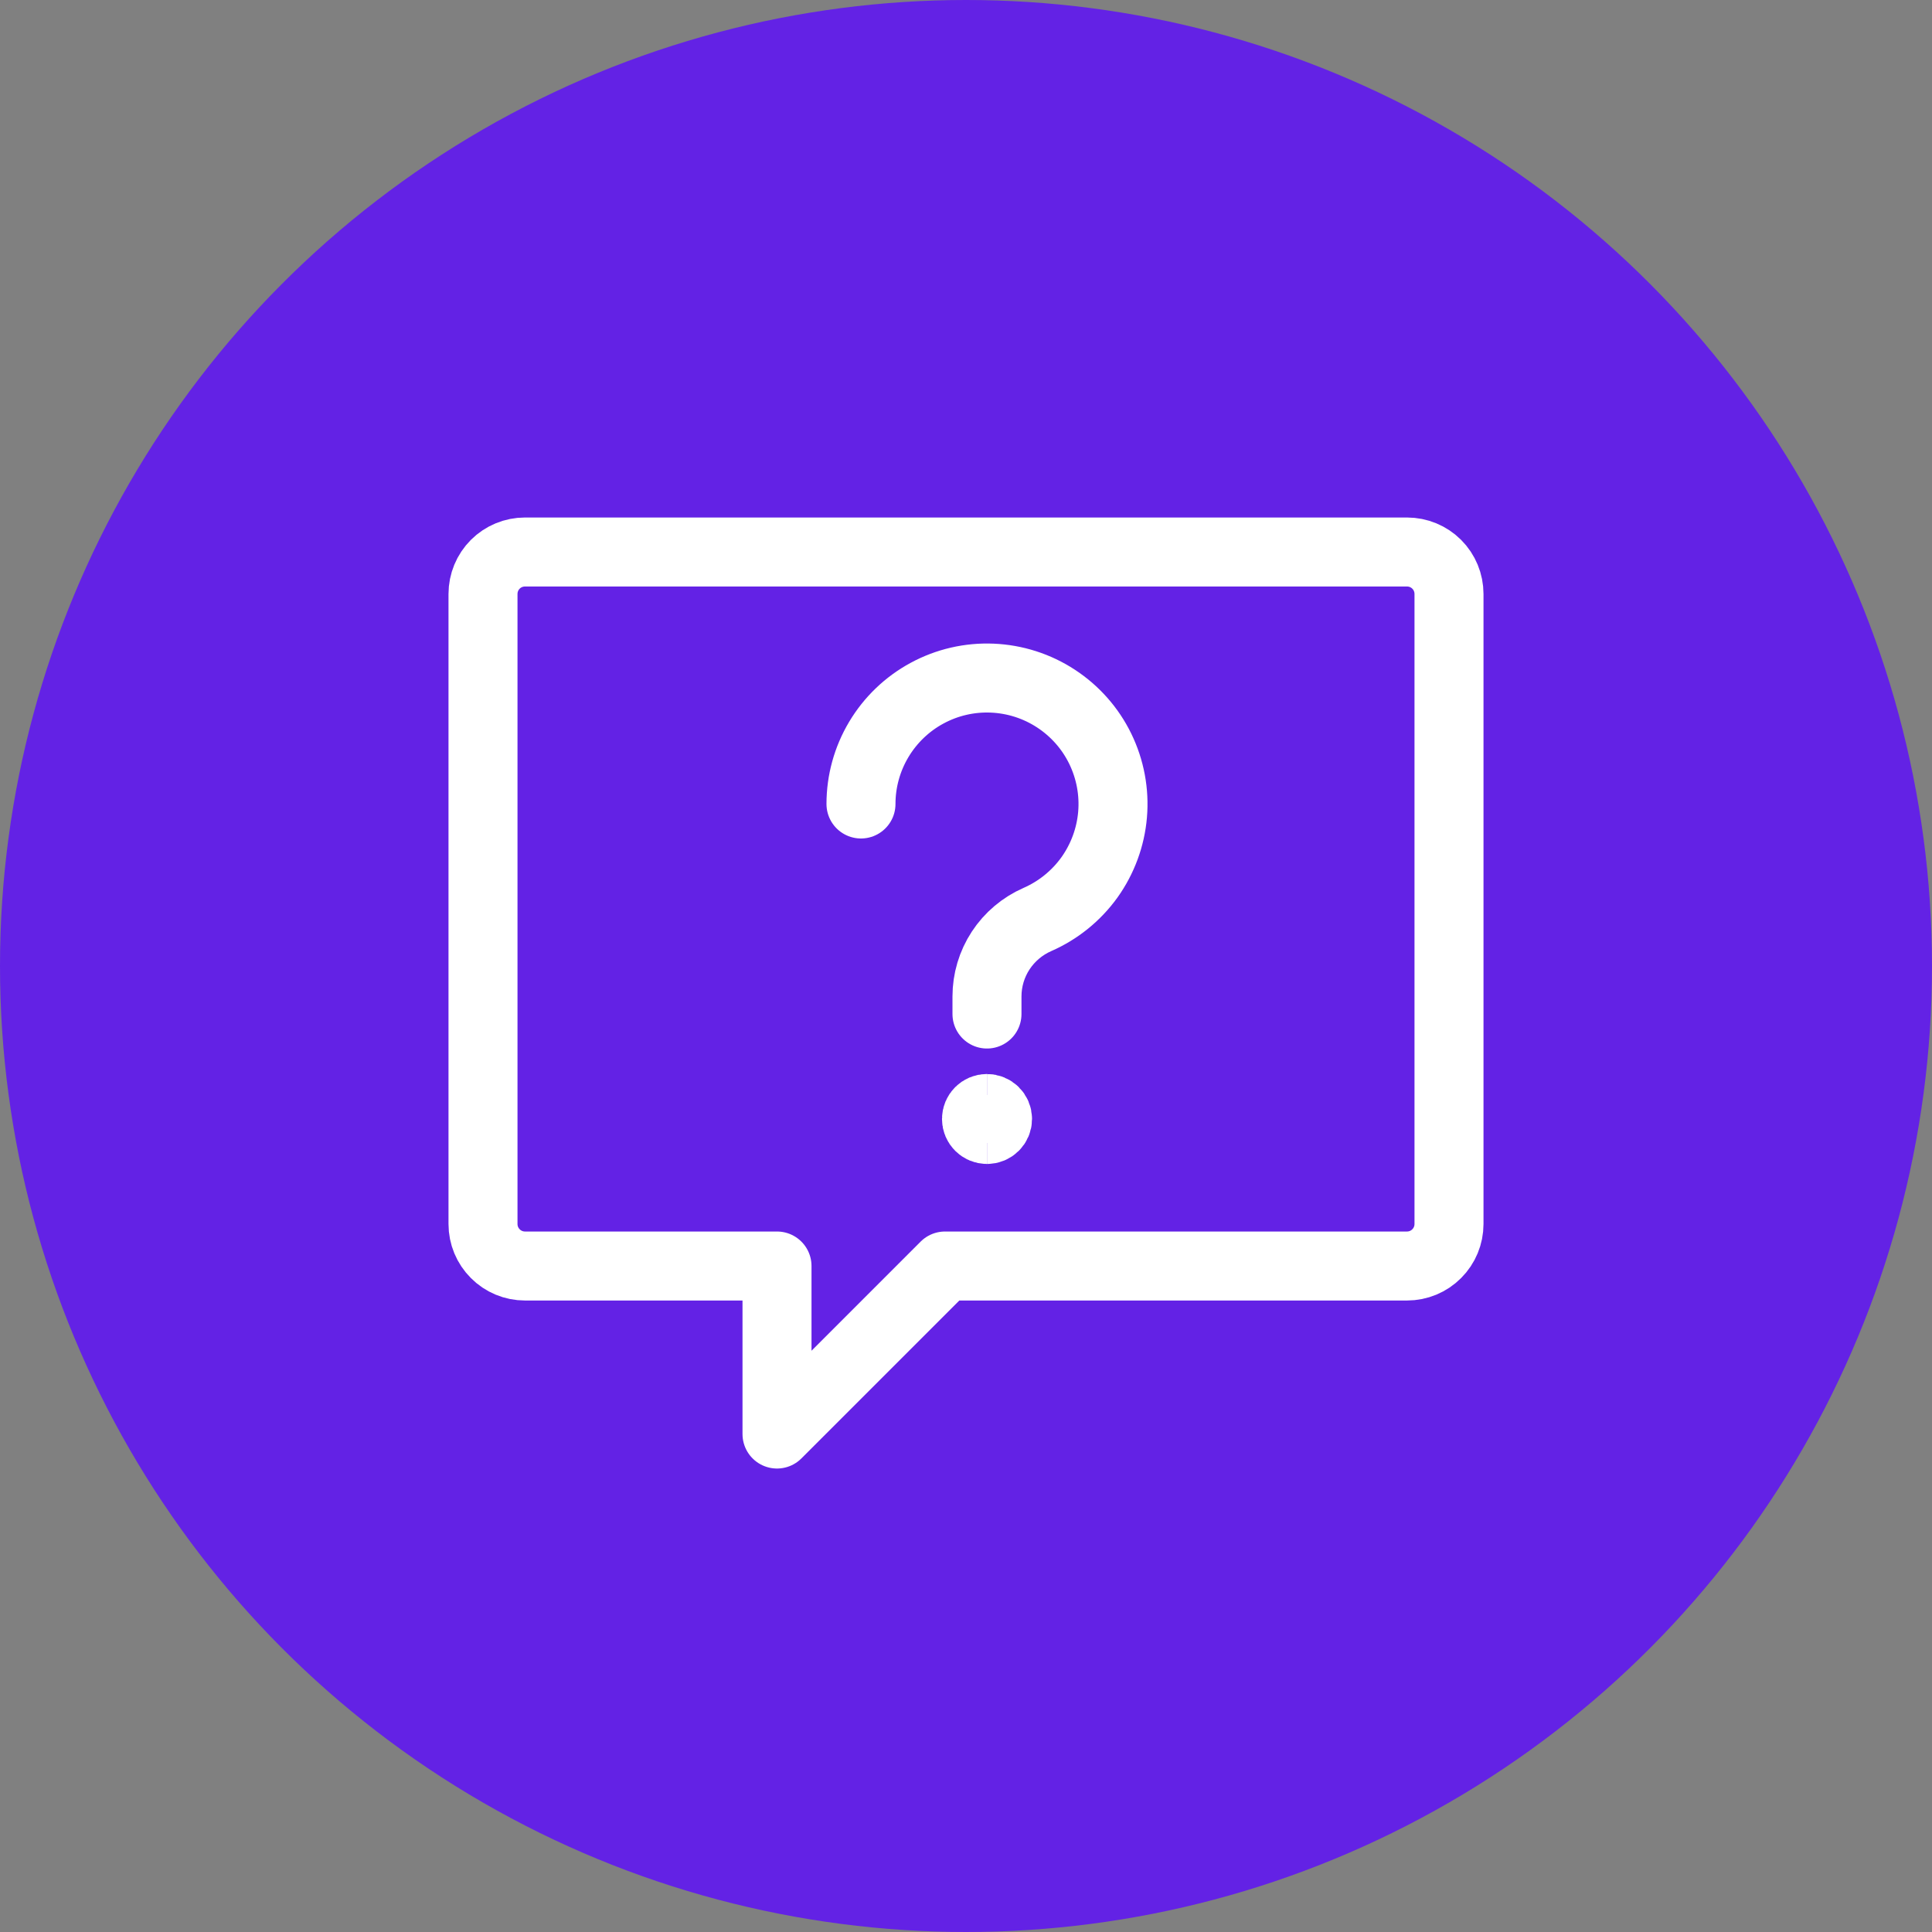 <svg width="28" height="28" viewBox="0 0 28 28" fill="none" xmlns="http://www.w3.org/2000/svg">
<rect x="0" y="0" width="28" height="28" fill="#808080" stroke="none"/>
<circle cx="14" cy="14" r="14" fill="#6322E5"/>
<path d="M21 17.739C21 17.901 20.936 18.055 20.822 18.169C20.708 18.284 20.553 18.348 20.391 18.348H13.696L11.261 20.783V18.348H7.609C7.447 18.348 7.292 18.284 7.178 18.169C7.064 18.055 7 17.901 7 17.739V8.609C7 8.447 7.064 8.292 7.178 8.178C7.292 8.064 7.447 8 7.609 8H20.391C20.553 8 20.708 8.064 20.822 8.178C20.936 8.292 21 8.447 21 8.609V17.739Z" stroke="white" stroke-linecap="round" stroke-linejoin="round"/>
<path d="M12.478 11.652C12.478 11.323 12.567 11 12.736 10.717C12.905 10.434 13.147 10.202 13.436 10.046C13.726 9.889 14.052 9.814 14.381 9.828C14.71 9.842 15.029 9.944 15.305 10.125C15.58 10.305 15.802 10.556 15.946 10.852C16.09 11.148 16.152 11.478 16.124 11.806C16.096 12.134 15.98 12.448 15.789 12.716C15.597 12.983 15.336 13.194 15.035 13.326C14.818 13.421 14.633 13.577 14.503 13.775C14.373 13.973 14.304 14.205 14.304 14.442V14.696" stroke="white" stroke-linecap="round" stroke-linejoin="round"/>
<path d="M14.304 16.369C14.22 16.369 14.152 16.301 14.152 16.217C14.152 16.133 14.22 16.065 14.304 16.065" stroke="white"/>
<path d="M14.304 16.369C14.388 16.369 14.457 16.301 14.457 16.217C14.457 16.133 14.388 16.065 14.304 16.065" stroke="white"/>
</svg>
